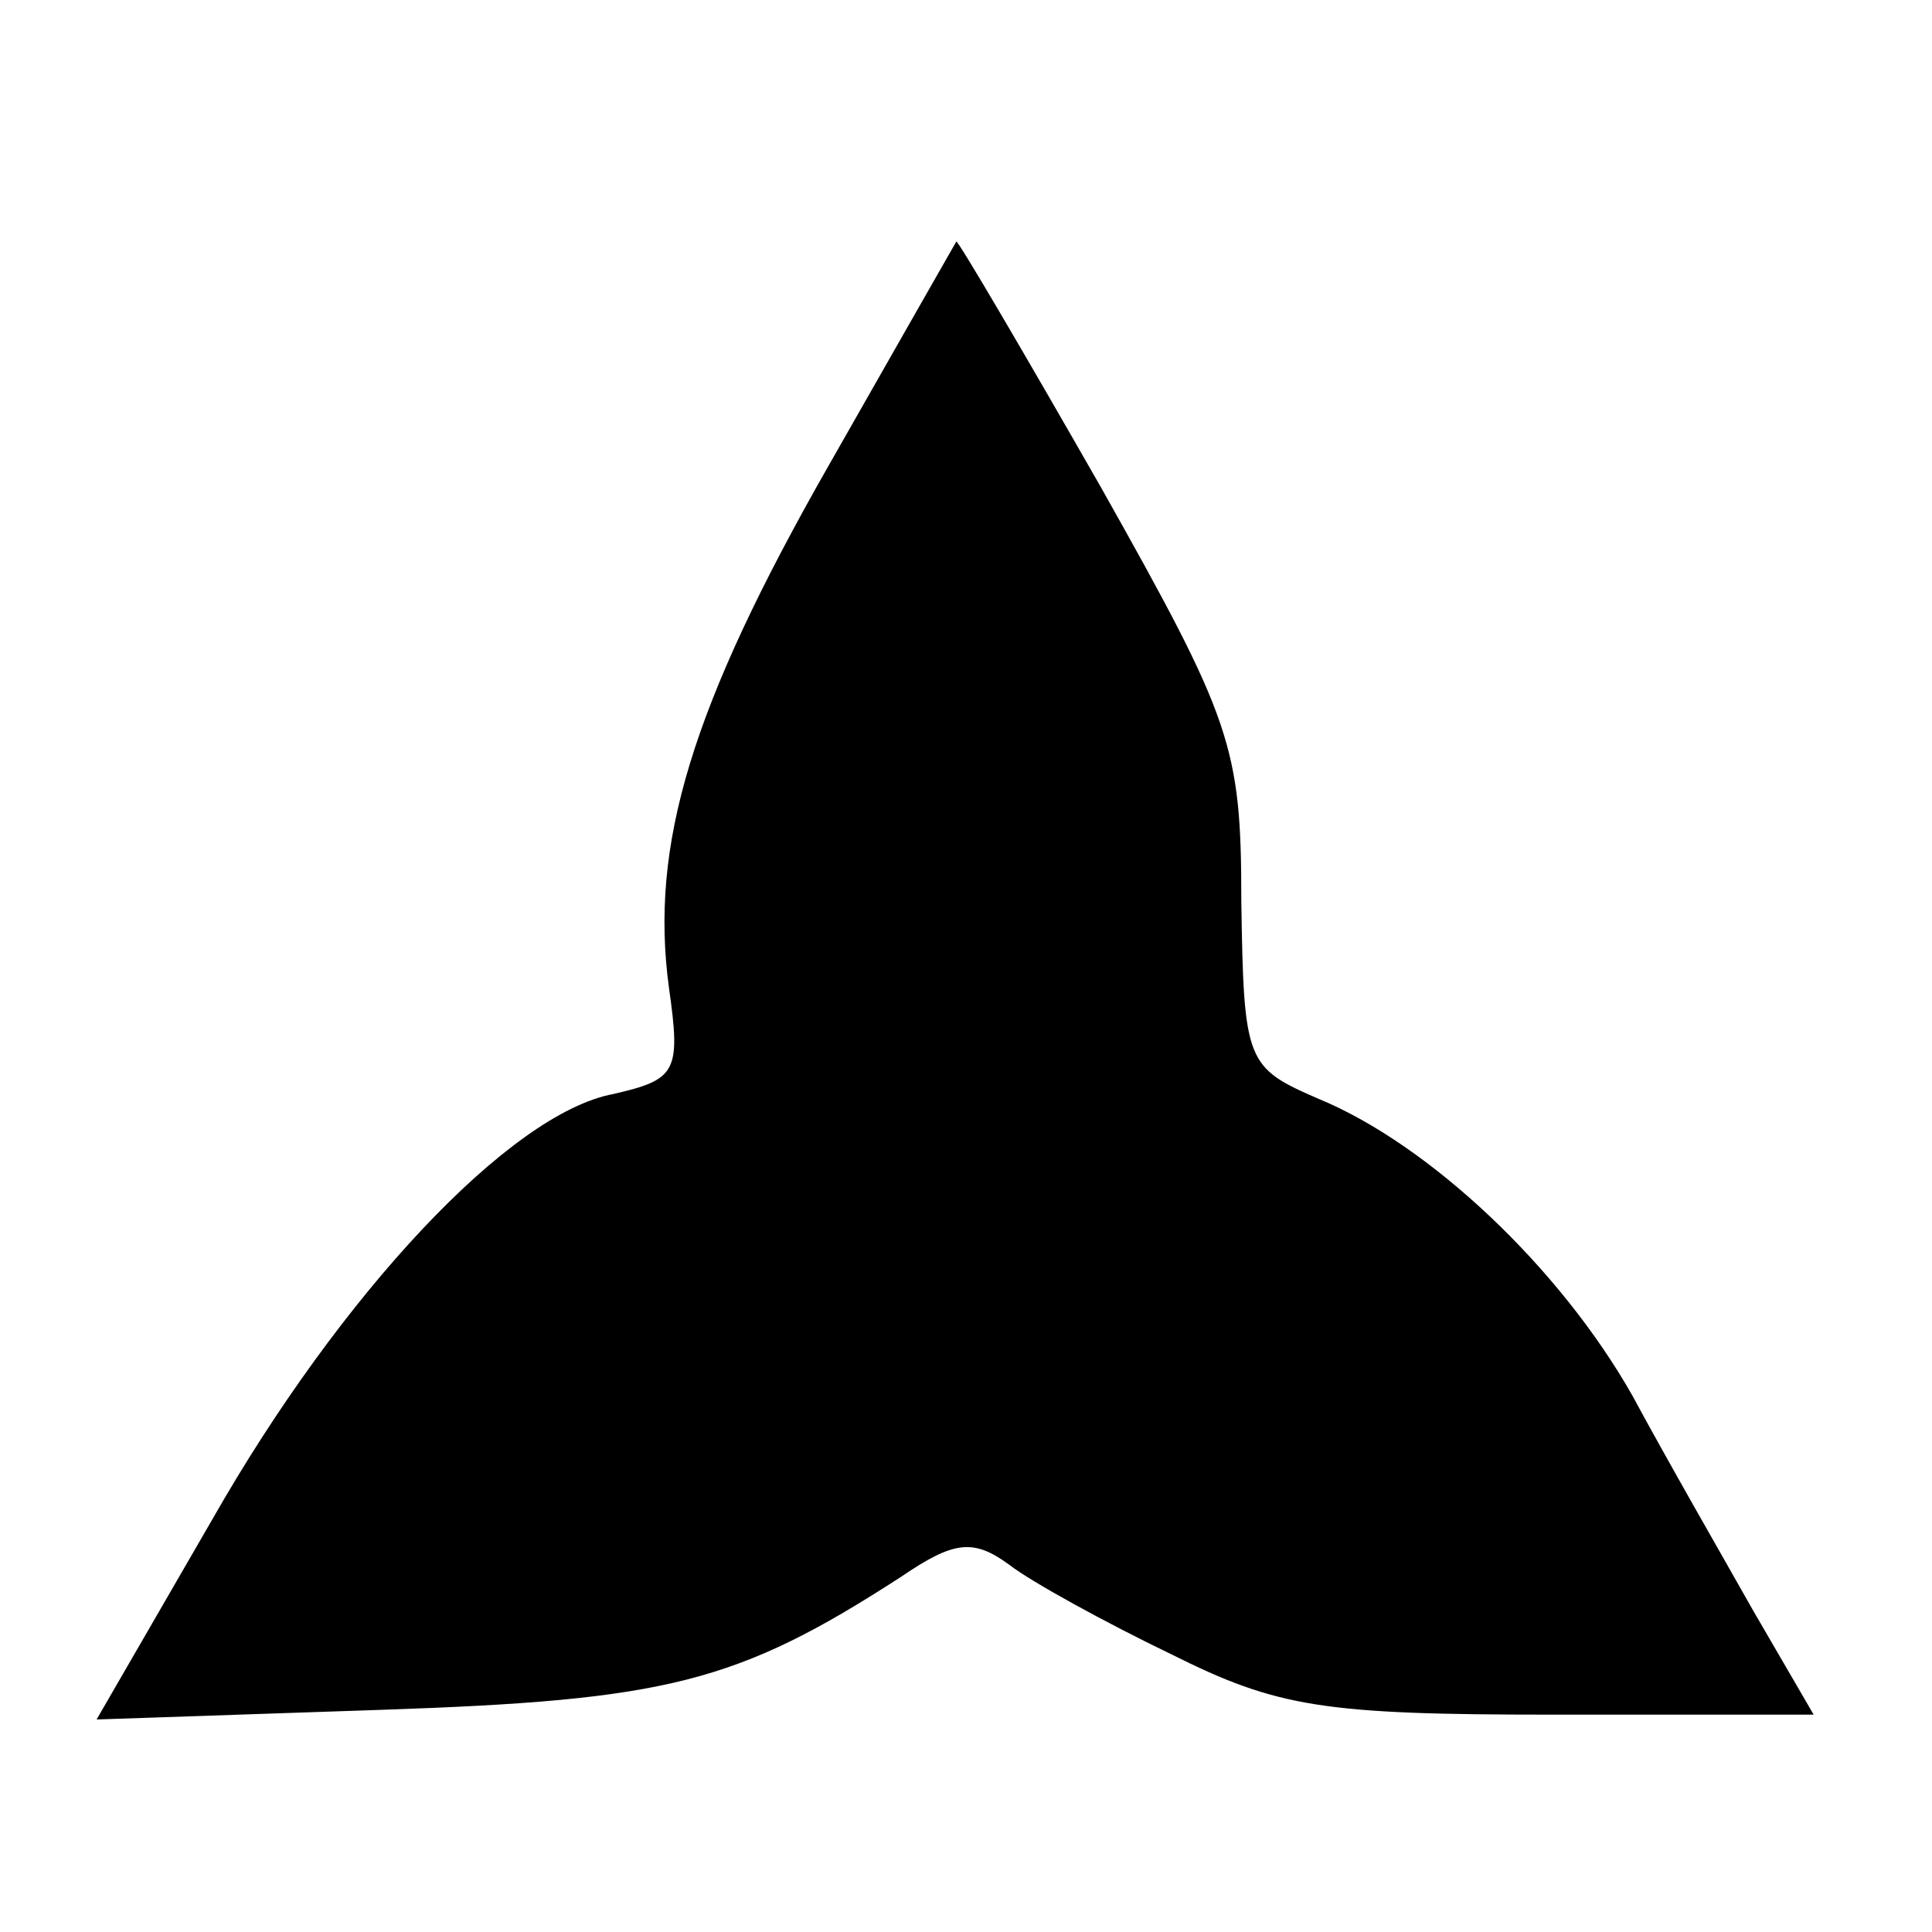 <?xml version="1.0" standalone="no"?>
<!DOCTYPE svg PUBLIC "-//W3C//DTD SVG 20010904//EN"
 "http://www.w3.org/TR/2001/REC-SVG-20010904/DTD/svg10.dtd">
<svg version="1.0" xmlns="http://www.w3.org/2000/svg"
 width="80pt" height="80pt" viewBox="0 0 80 80"
 preserveAspectRatio="xMidYMid meet">
<g transform="translate(0,80) scale(0.1,-0.1)"
fill="#000000" stroke="none">
<path d="M343 607 c-57 -100 -74 -157 -66 -216 5 -35 3 -38 -23 -44 -43 -8
-113 -83 -166 -176 l-48 -83 118 4 c118 4 147 11 215 55 22 15 30 16 45 5 9
-7 40 -24 67 -37 44 -22 63 -25 158 -25 l108 0 -25 43 c-13 23 -36 63 -50 89
-30 53 -84 104 -130 123 -30 13 -31 15 -32 82 0 64 -4 75 -58 171 -32 56 -59
102 -60 102 0 0 -24 -42 -53 -93z"/>
</g>
</svg>
